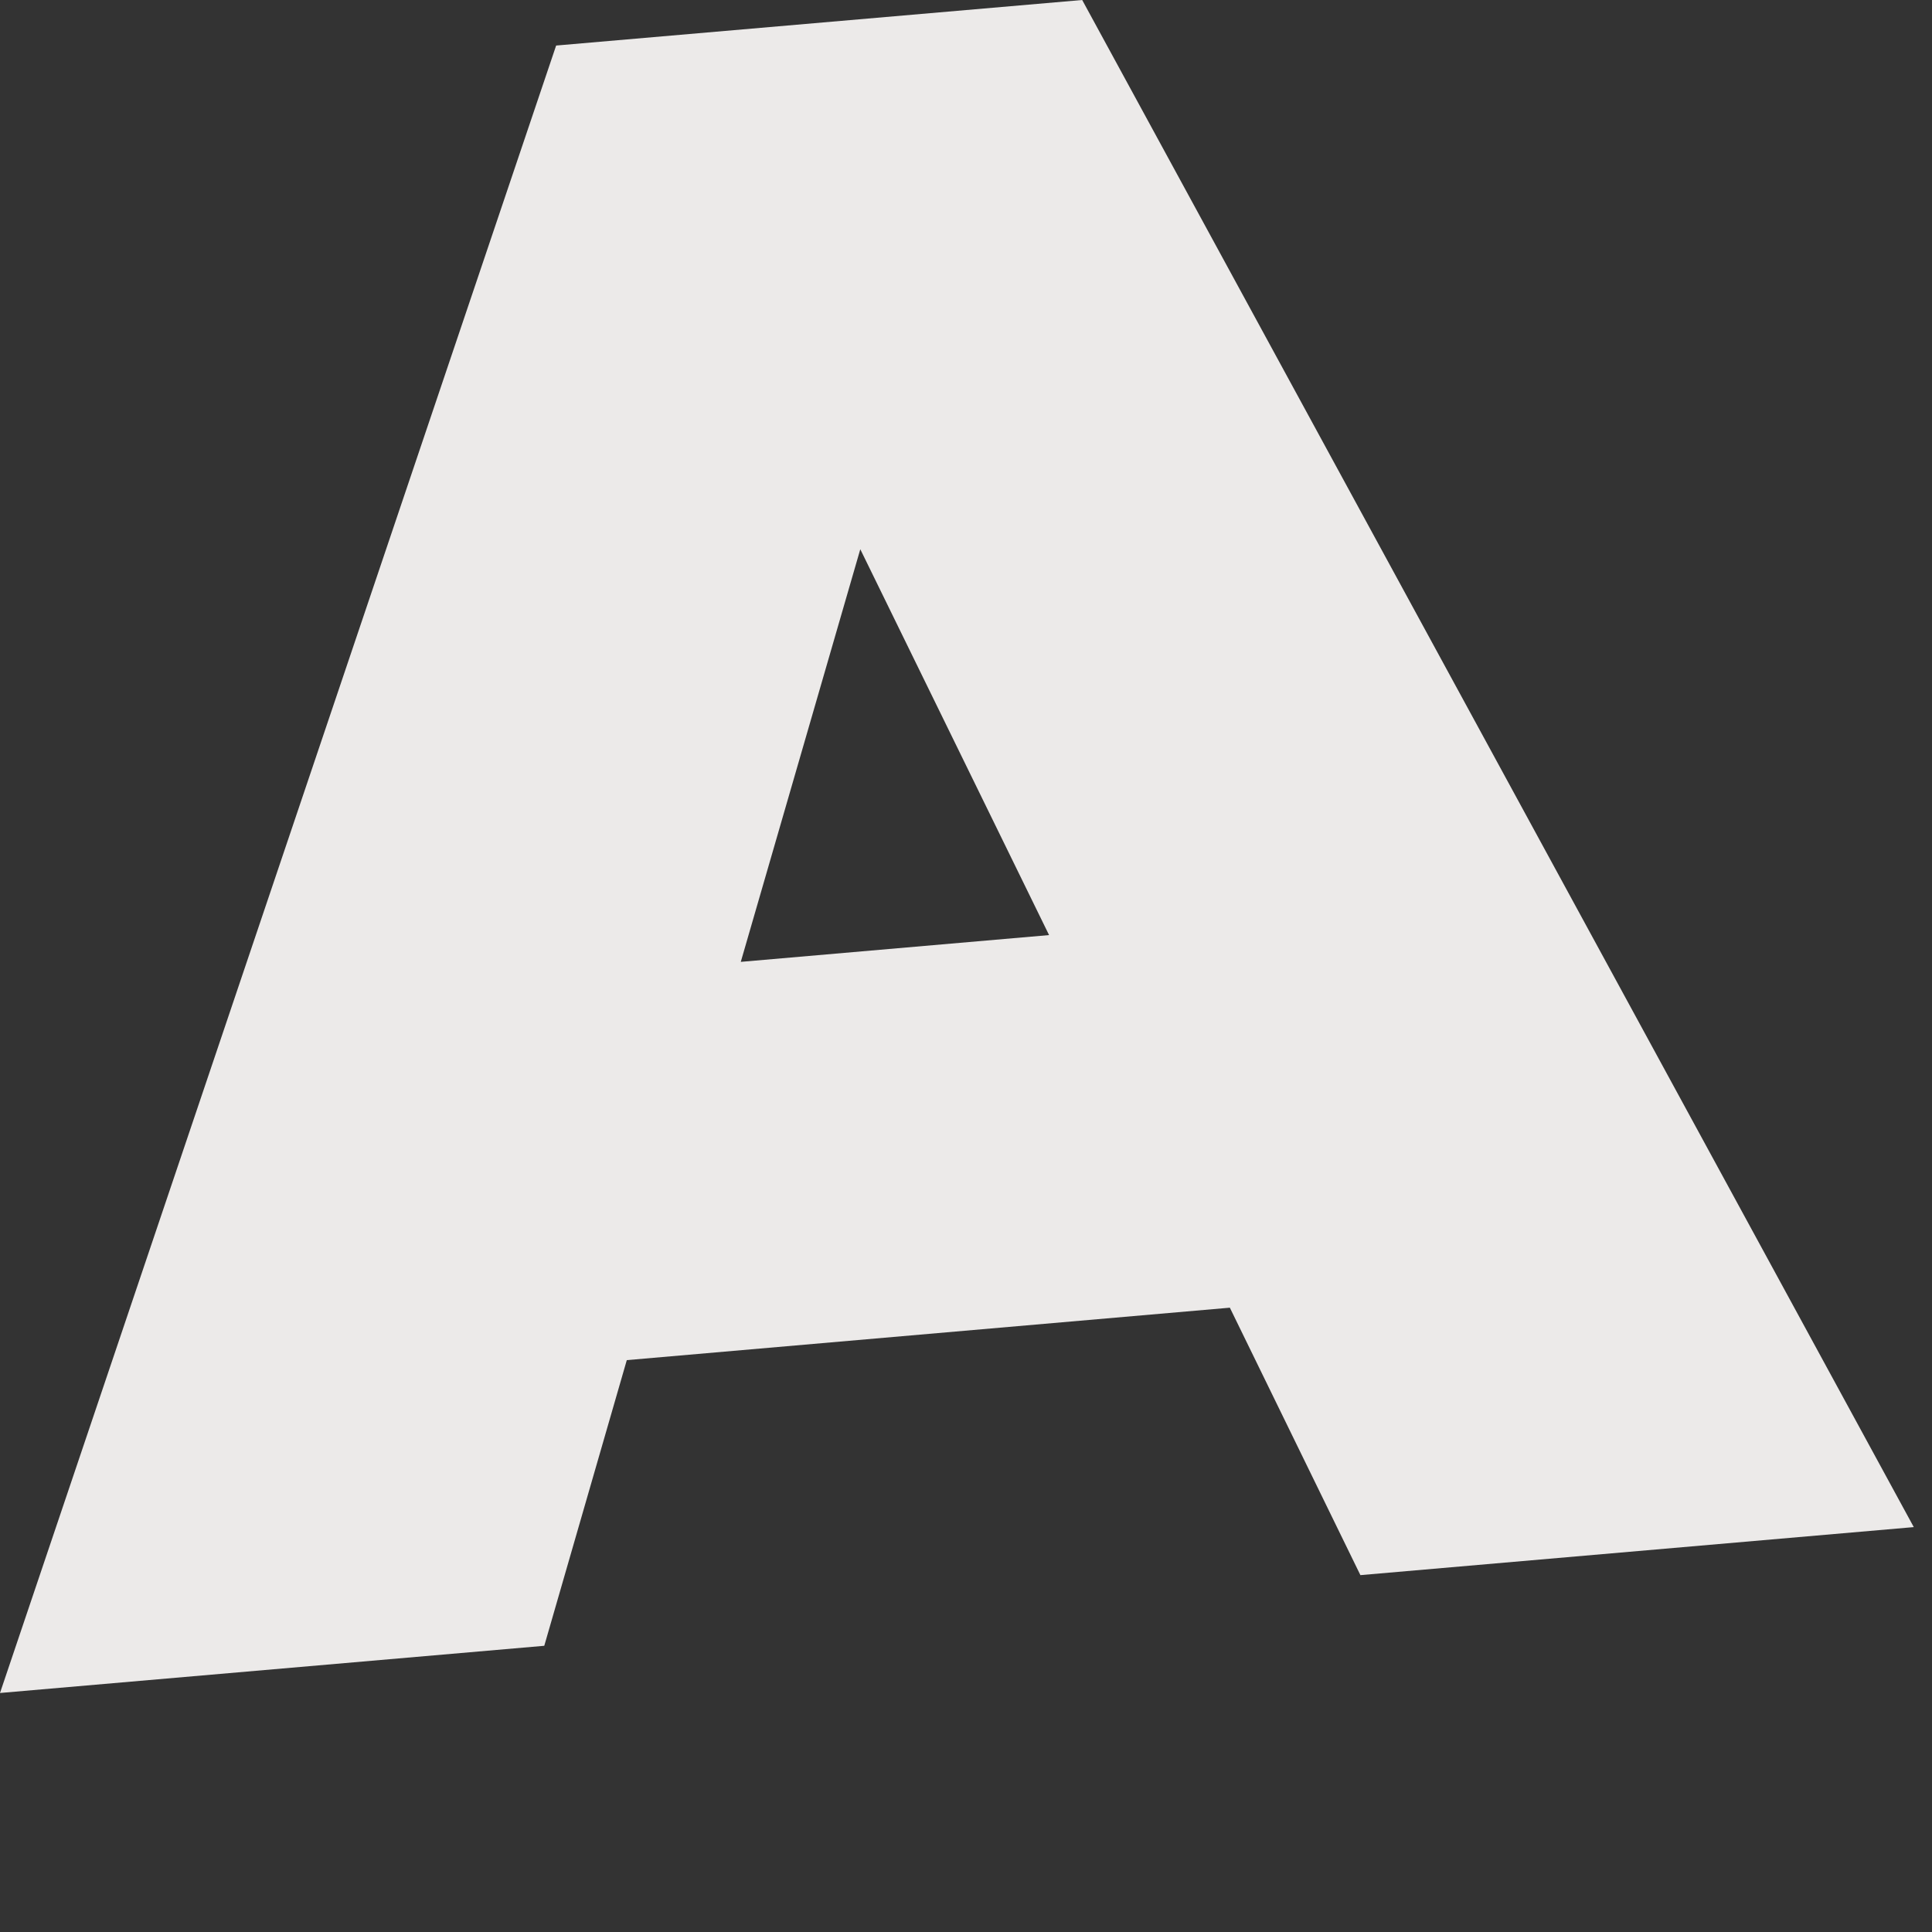 <?xml version="1.0" encoding="utf-8"?>
<svg xmlns="http://www.w3.org/2000/svg" fill="none" height="100%" overflow="visible" preserveAspectRatio="none" style="display: block;" viewBox="0 0 7 7" width="100%">
<rect x="0" y="0" width="7" height="7" fill="#333333" stroke="none"/>
<path d="M4.456 4.738L2.271 4.928L1.972 5.963L0 6.134L2.015 0.165L3.921 0L6.934 5.533L4.929 5.707L4.456 4.738ZM3.801 3.388L3.117 1.99L2.684 3.485L3.801 3.388Z" fill="#ECEAE9" id="Vector"/>
</svg>